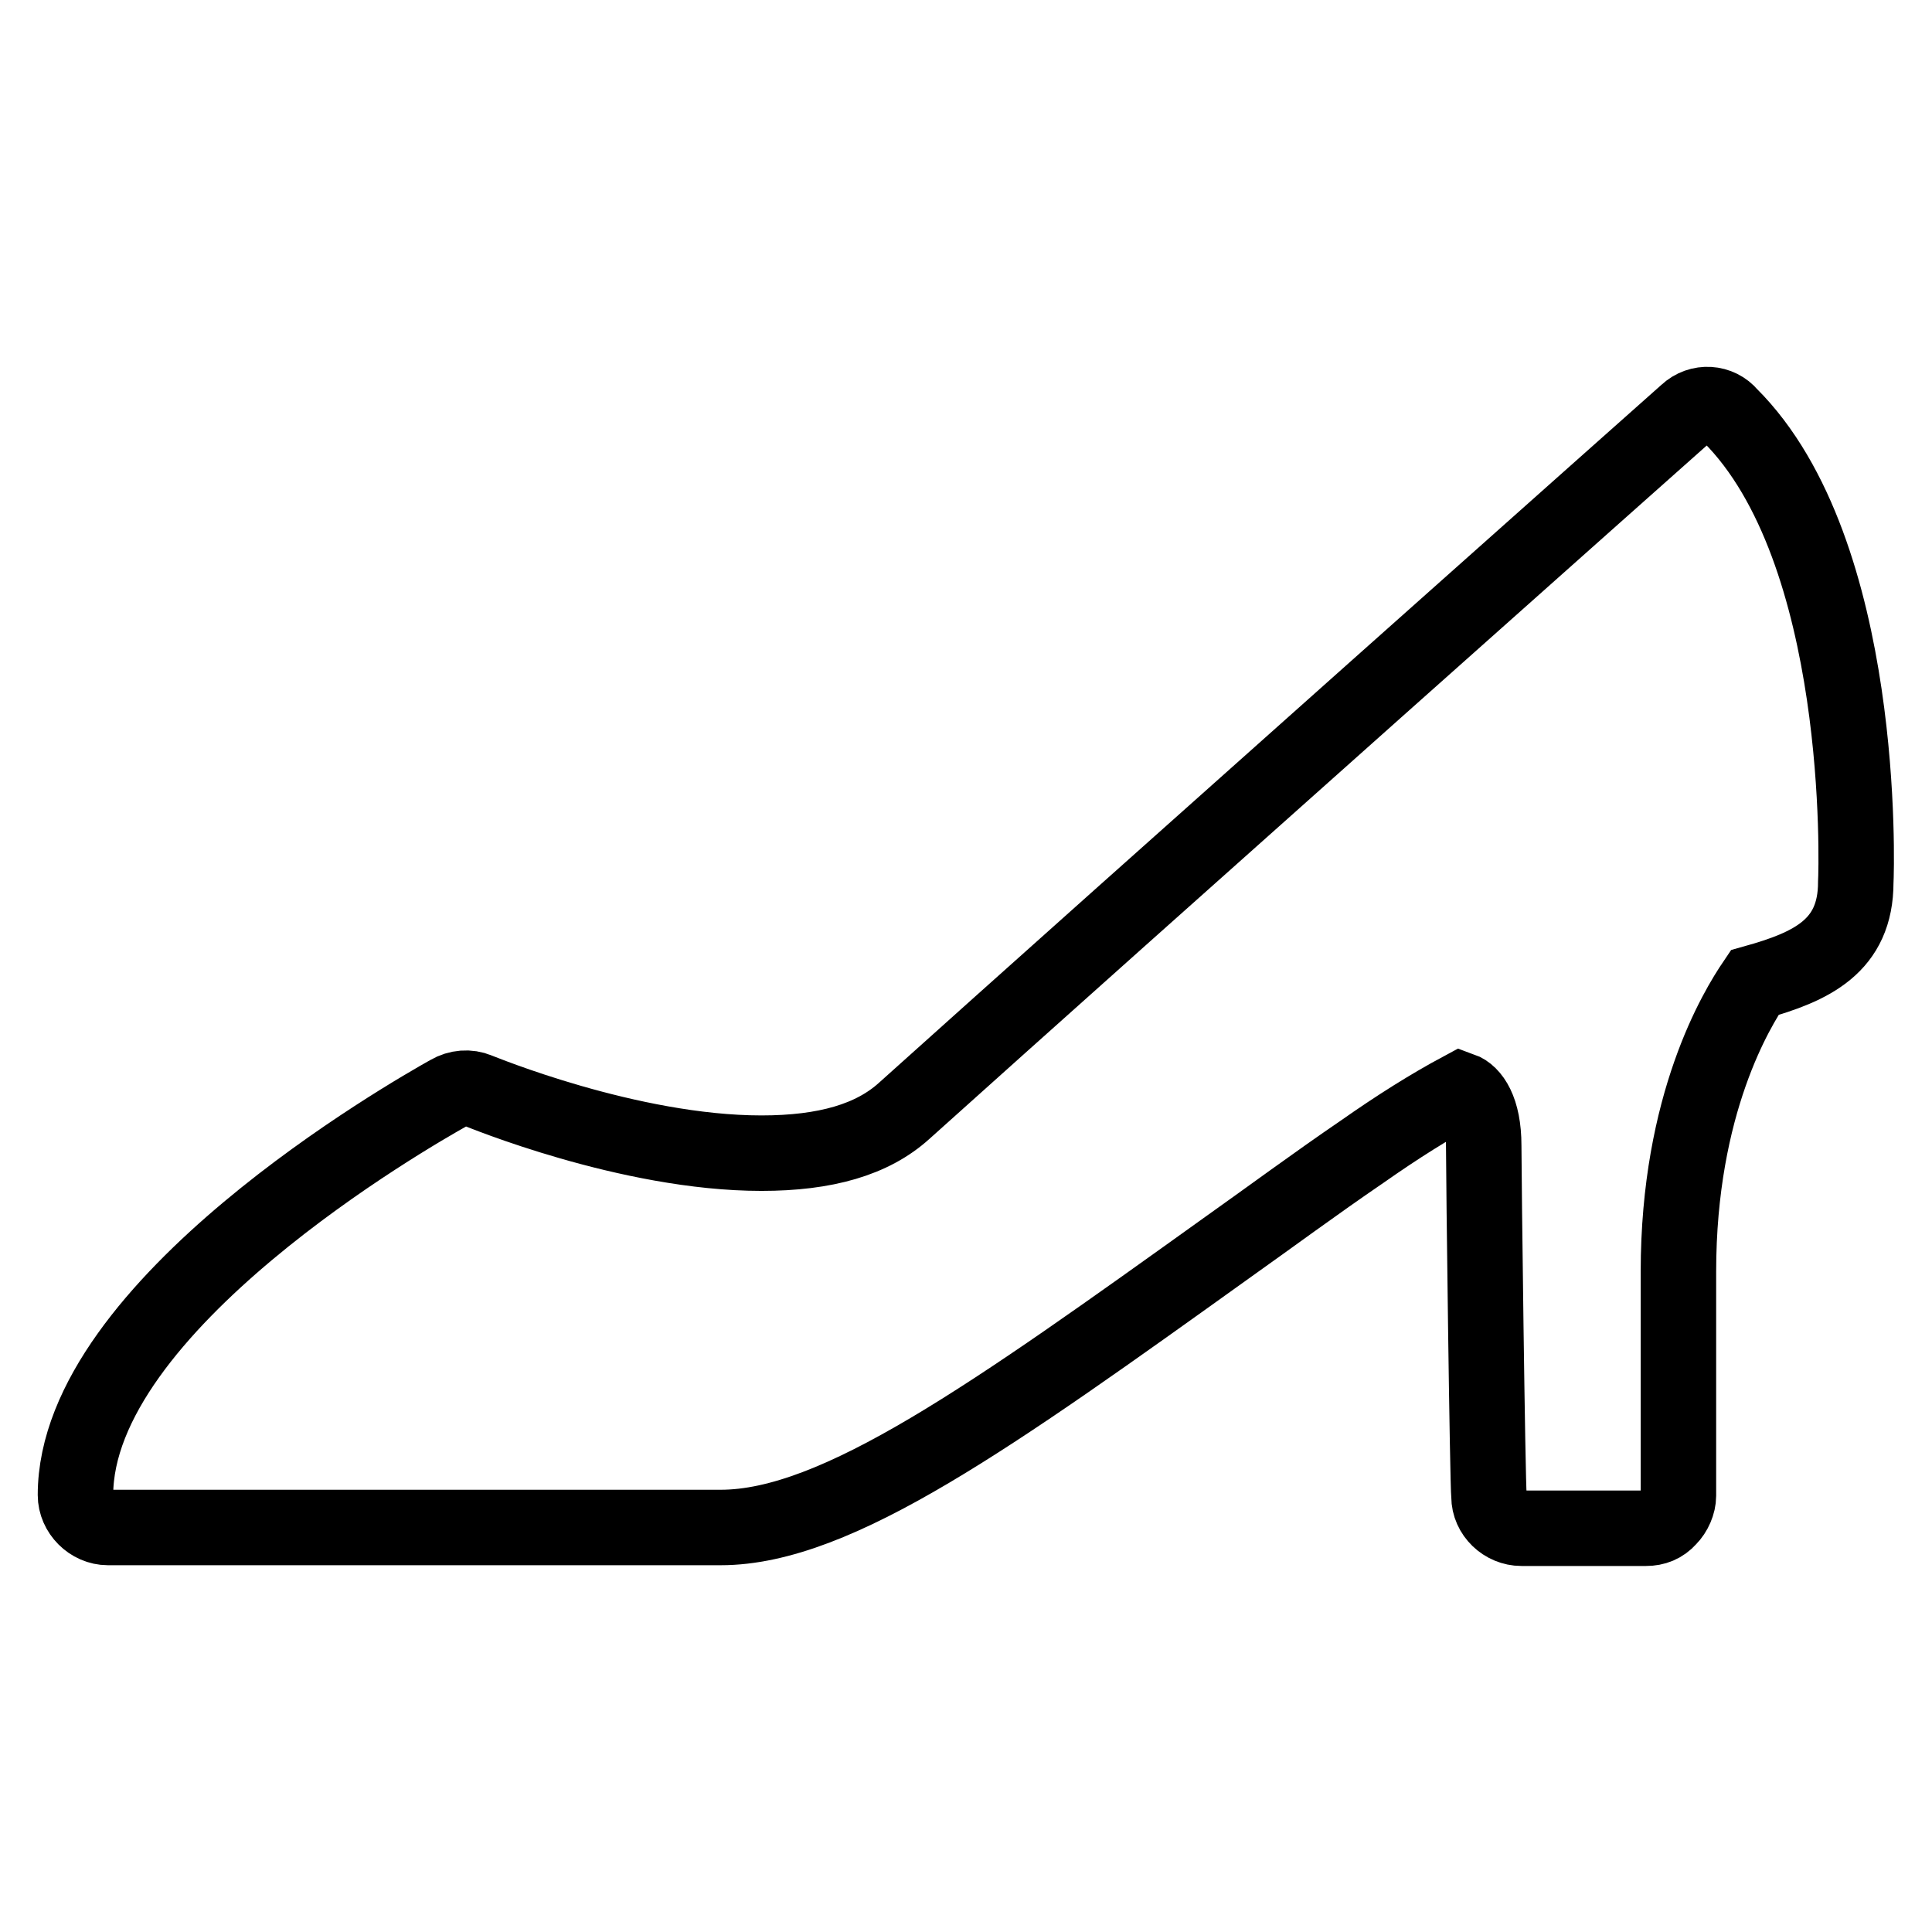 <?xml version="1.0" encoding="utf-8"?>
<!-- Svg Vector Icons : http://www.onlinewebfonts.com/icon -->
<!DOCTYPE svg PUBLIC "-//W3C//DTD SVG 1.1//EN" "http://www.w3.org/Graphics/SVG/1.1/DTD/svg11.dtd">
<svg version="1.1" xmlns="http://www.w3.org/2000/svg" xmlns:xlink="http://www.w3.org/1999/xlink" x="0px" y="0px" viewBox="0 0 256 256" enable-background="new 0 0 256 256" xml:space="preserve">
<g> <path stroke-width="10" fill-opacity="0" stroke="#000000"  d="M223.5,54.7c-0.8,0.7-74,65.8-103.7,92.5c-4.2,3.8-10.4,5.6-18.9,5.6c-17.6,0-37.3-8.2-37.6-8.3 c-1.2-0.5-2.6-0.4-3.8,0.3C54.5,147.6,10,173,10,198.1c0,2.3,2,4.3,4.3,4.3h81.2c15.4,0,36-14.8,67.4-37.3 c5.5-3.9,11.3-8.2,17.6-12.5c4.7-3.3,9-6,13.1-8.2c1.4,0.5,3,2.6,3,7.4c0,3.8,0.5,44.6,0.7,46.5c0,2.3,2,4.2,4.3,4.2h16.5 c1.2,0,2.2-0.4,3-1.3c0.8-0.8,1.3-2,1.3-3v-29.7c0-22.3,7.8-34.9,10.1-38.3c7.5-2.1,13.4-4.8,13.4-13.3c0.1-1.8,1.4-43.9-16.7-61.9 C227.8,53.3,225.2,53.1,223.5,54.7L223.5,54.7z"/></g>
</svg>